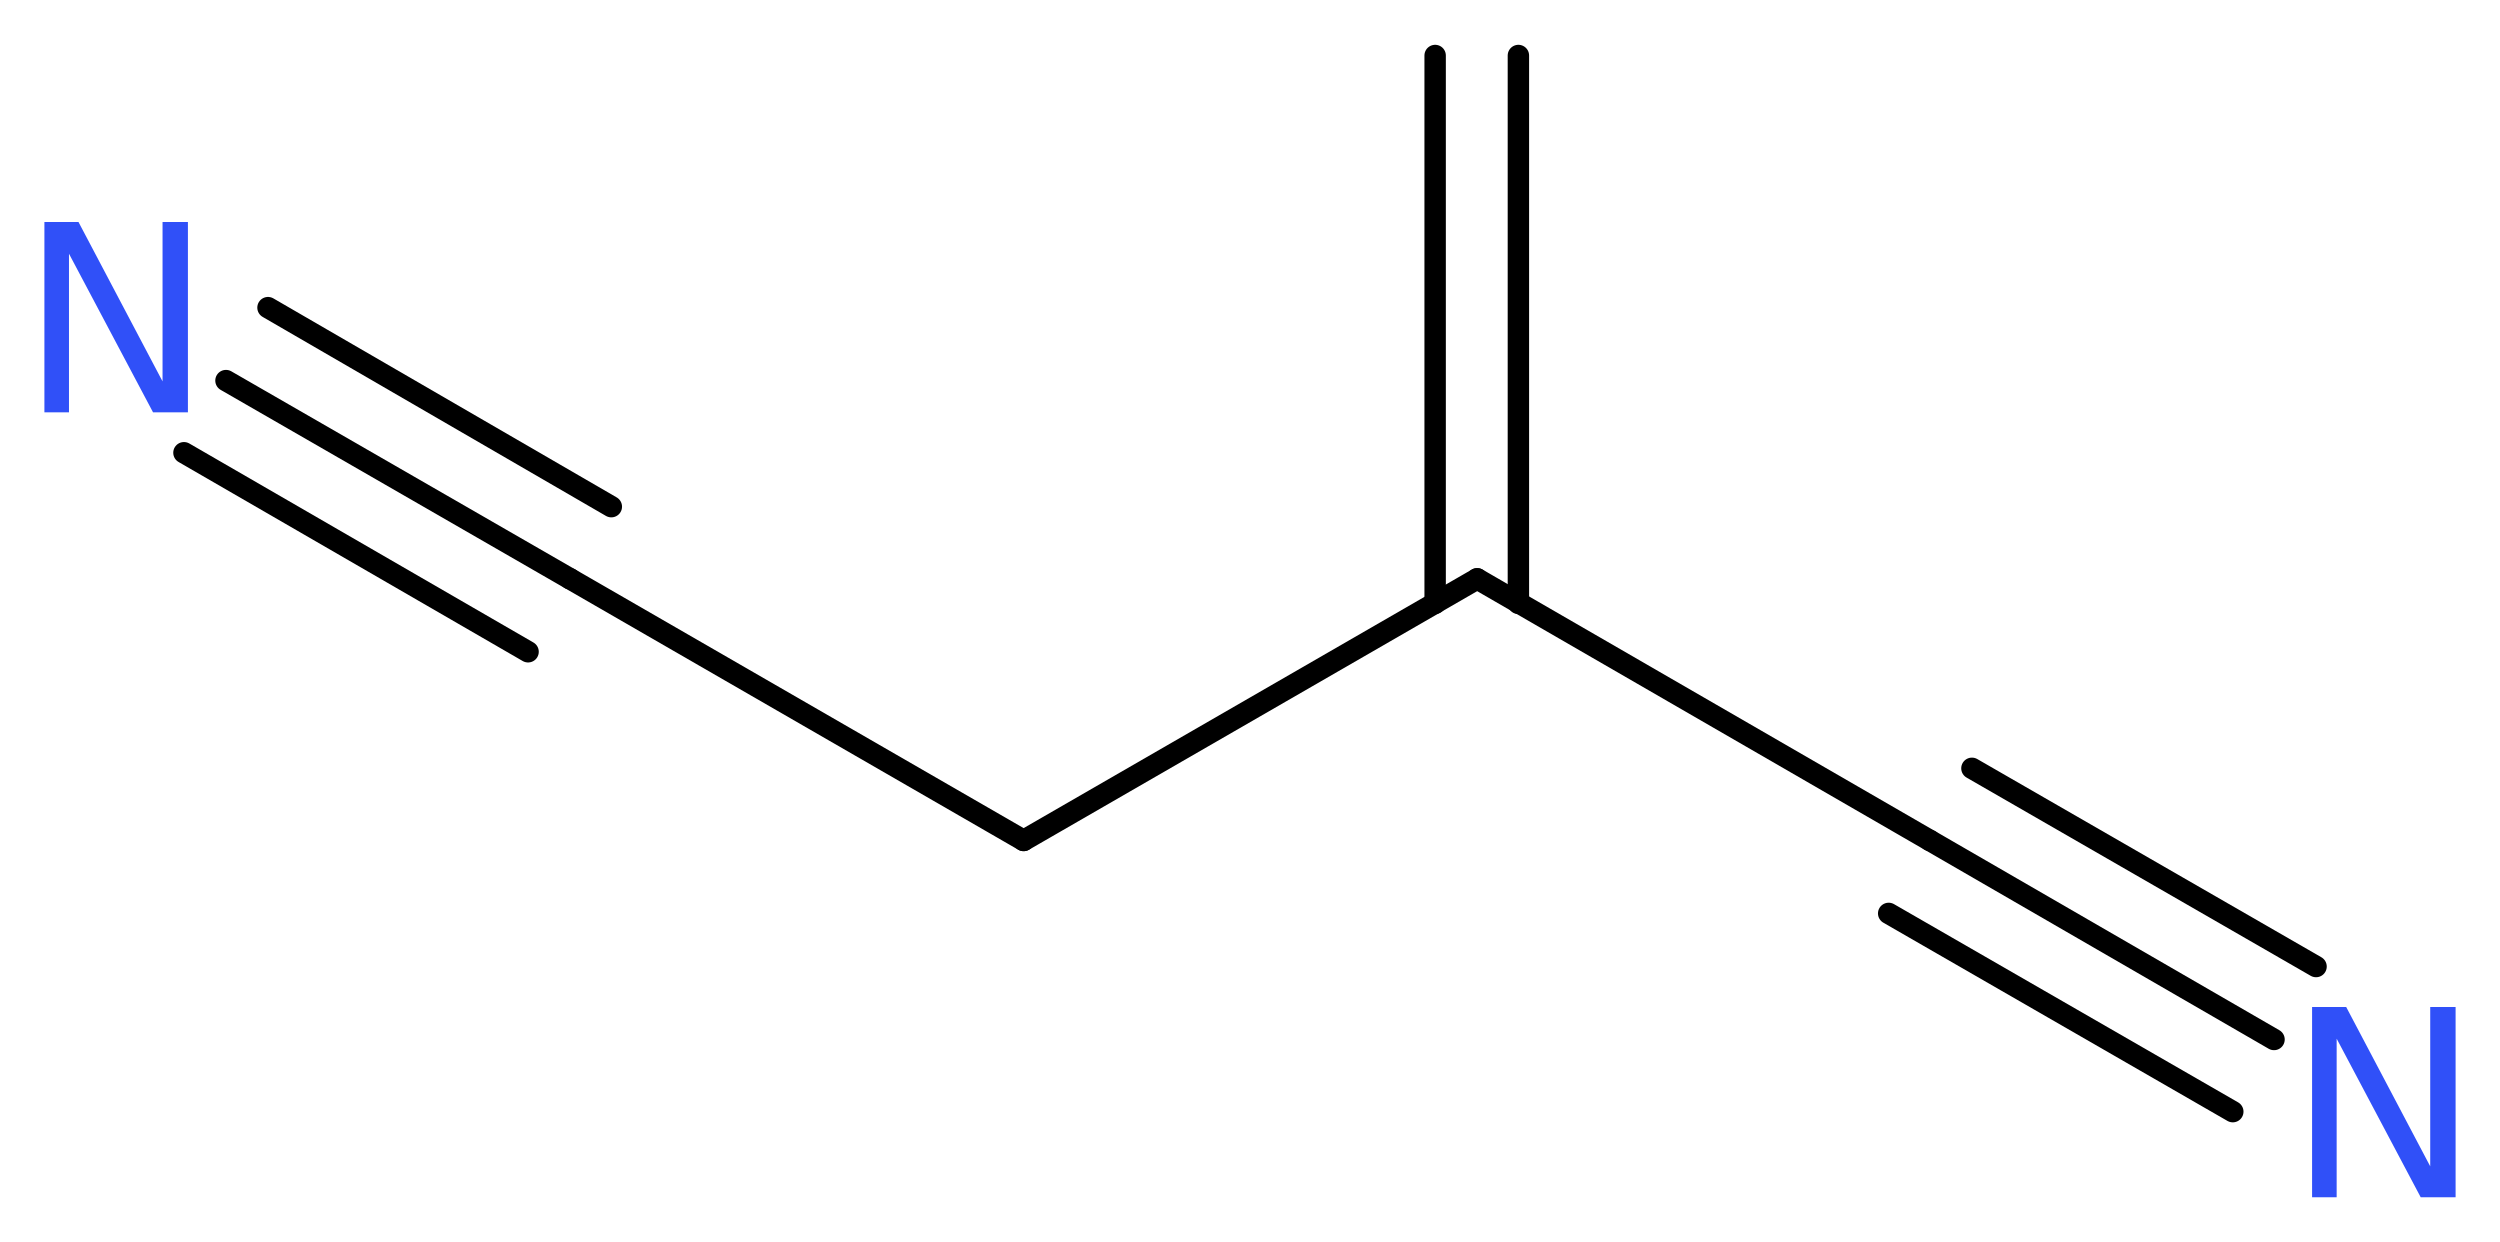 <?xml version='1.0' encoding='UTF-8'?>
<!DOCTYPE svg PUBLIC "-//W3C//DTD SVG 1.1//EN" "http://www.w3.org/Graphics/SVG/1.1/DTD/svg11.dtd">
<svg version='1.2' xmlns='http://www.w3.org/2000/svg' xmlns:xlink='http://www.w3.org/1999/xlink' width='31.53mm' height='15.66mm' viewBox='0 0 31.53 15.66'>
  <desc>Generated by the Chemistry Development Kit (http://github.com/cdk)</desc>
  <g stroke-linecap='round' stroke-linejoin='round' stroke='#000000' stroke-width='.27' fill='#3050F8'>
    <rect x='.0' y='.0' width='32.0' height='16.0' fill='#FFFFFF' stroke='none'/>
    <g id='mol1' class='mol'>
      <g id='mol1bnd1' class='bond'>
        <line x1='19.15' y1='.7' x2='19.15' y2='7.61'/>
        <line x1='18.1' y1='.7' x2='18.1' y2='7.61'/>
      </g>
      <line id='mol1bnd2' class='bond' x1='18.63' y1='7.3' x2='24.34' y2='10.6'/>
      <g id='mol1bnd3' class='bond'>
        <line x1='24.34' y1='10.6' x2='28.68' y2='13.11'/>
        <line x1='24.87' y1='9.69' x2='29.21' y2='12.19'/>
        <line x1='23.82' y1='11.52' x2='28.16' y2='14.02'/>
      </g>
      <line id='mol1bnd4' class='bond' x1='18.63' y1='7.3' x2='12.91' y2='10.6'/>
      <line id='mol1bnd5' class='bond' x1='12.91' y1='10.6' x2='7.19' y2='7.3'/>
      <g id='mol1bnd6' class='bond'>
        <line x1='7.19' y1='7.3' x2='2.85' y2='4.8'/>
        <line x1='6.66' y1='8.22' x2='2.32' y2='5.71'/>
        <line x1='7.71' y1='6.39' x2='3.38' y2='3.88'/>
      </g>
      <path id='mol1atm4' class='atom' d='M29.16 12.7h.43l1.06 2.01v-2.01h.32v2.4h-.44l-1.06 -2.0v2.0h-.31v-2.4z' stroke='none'/>
      <path id='mol1atm7' class='atom' d='M.56 2.8h.43l1.06 2.01v-2.01h.32v2.4h-.44l-1.06 -2.0v2.0h-.31v-2.4z' stroke='none'/>
    </g>
  </g>
</svg>
